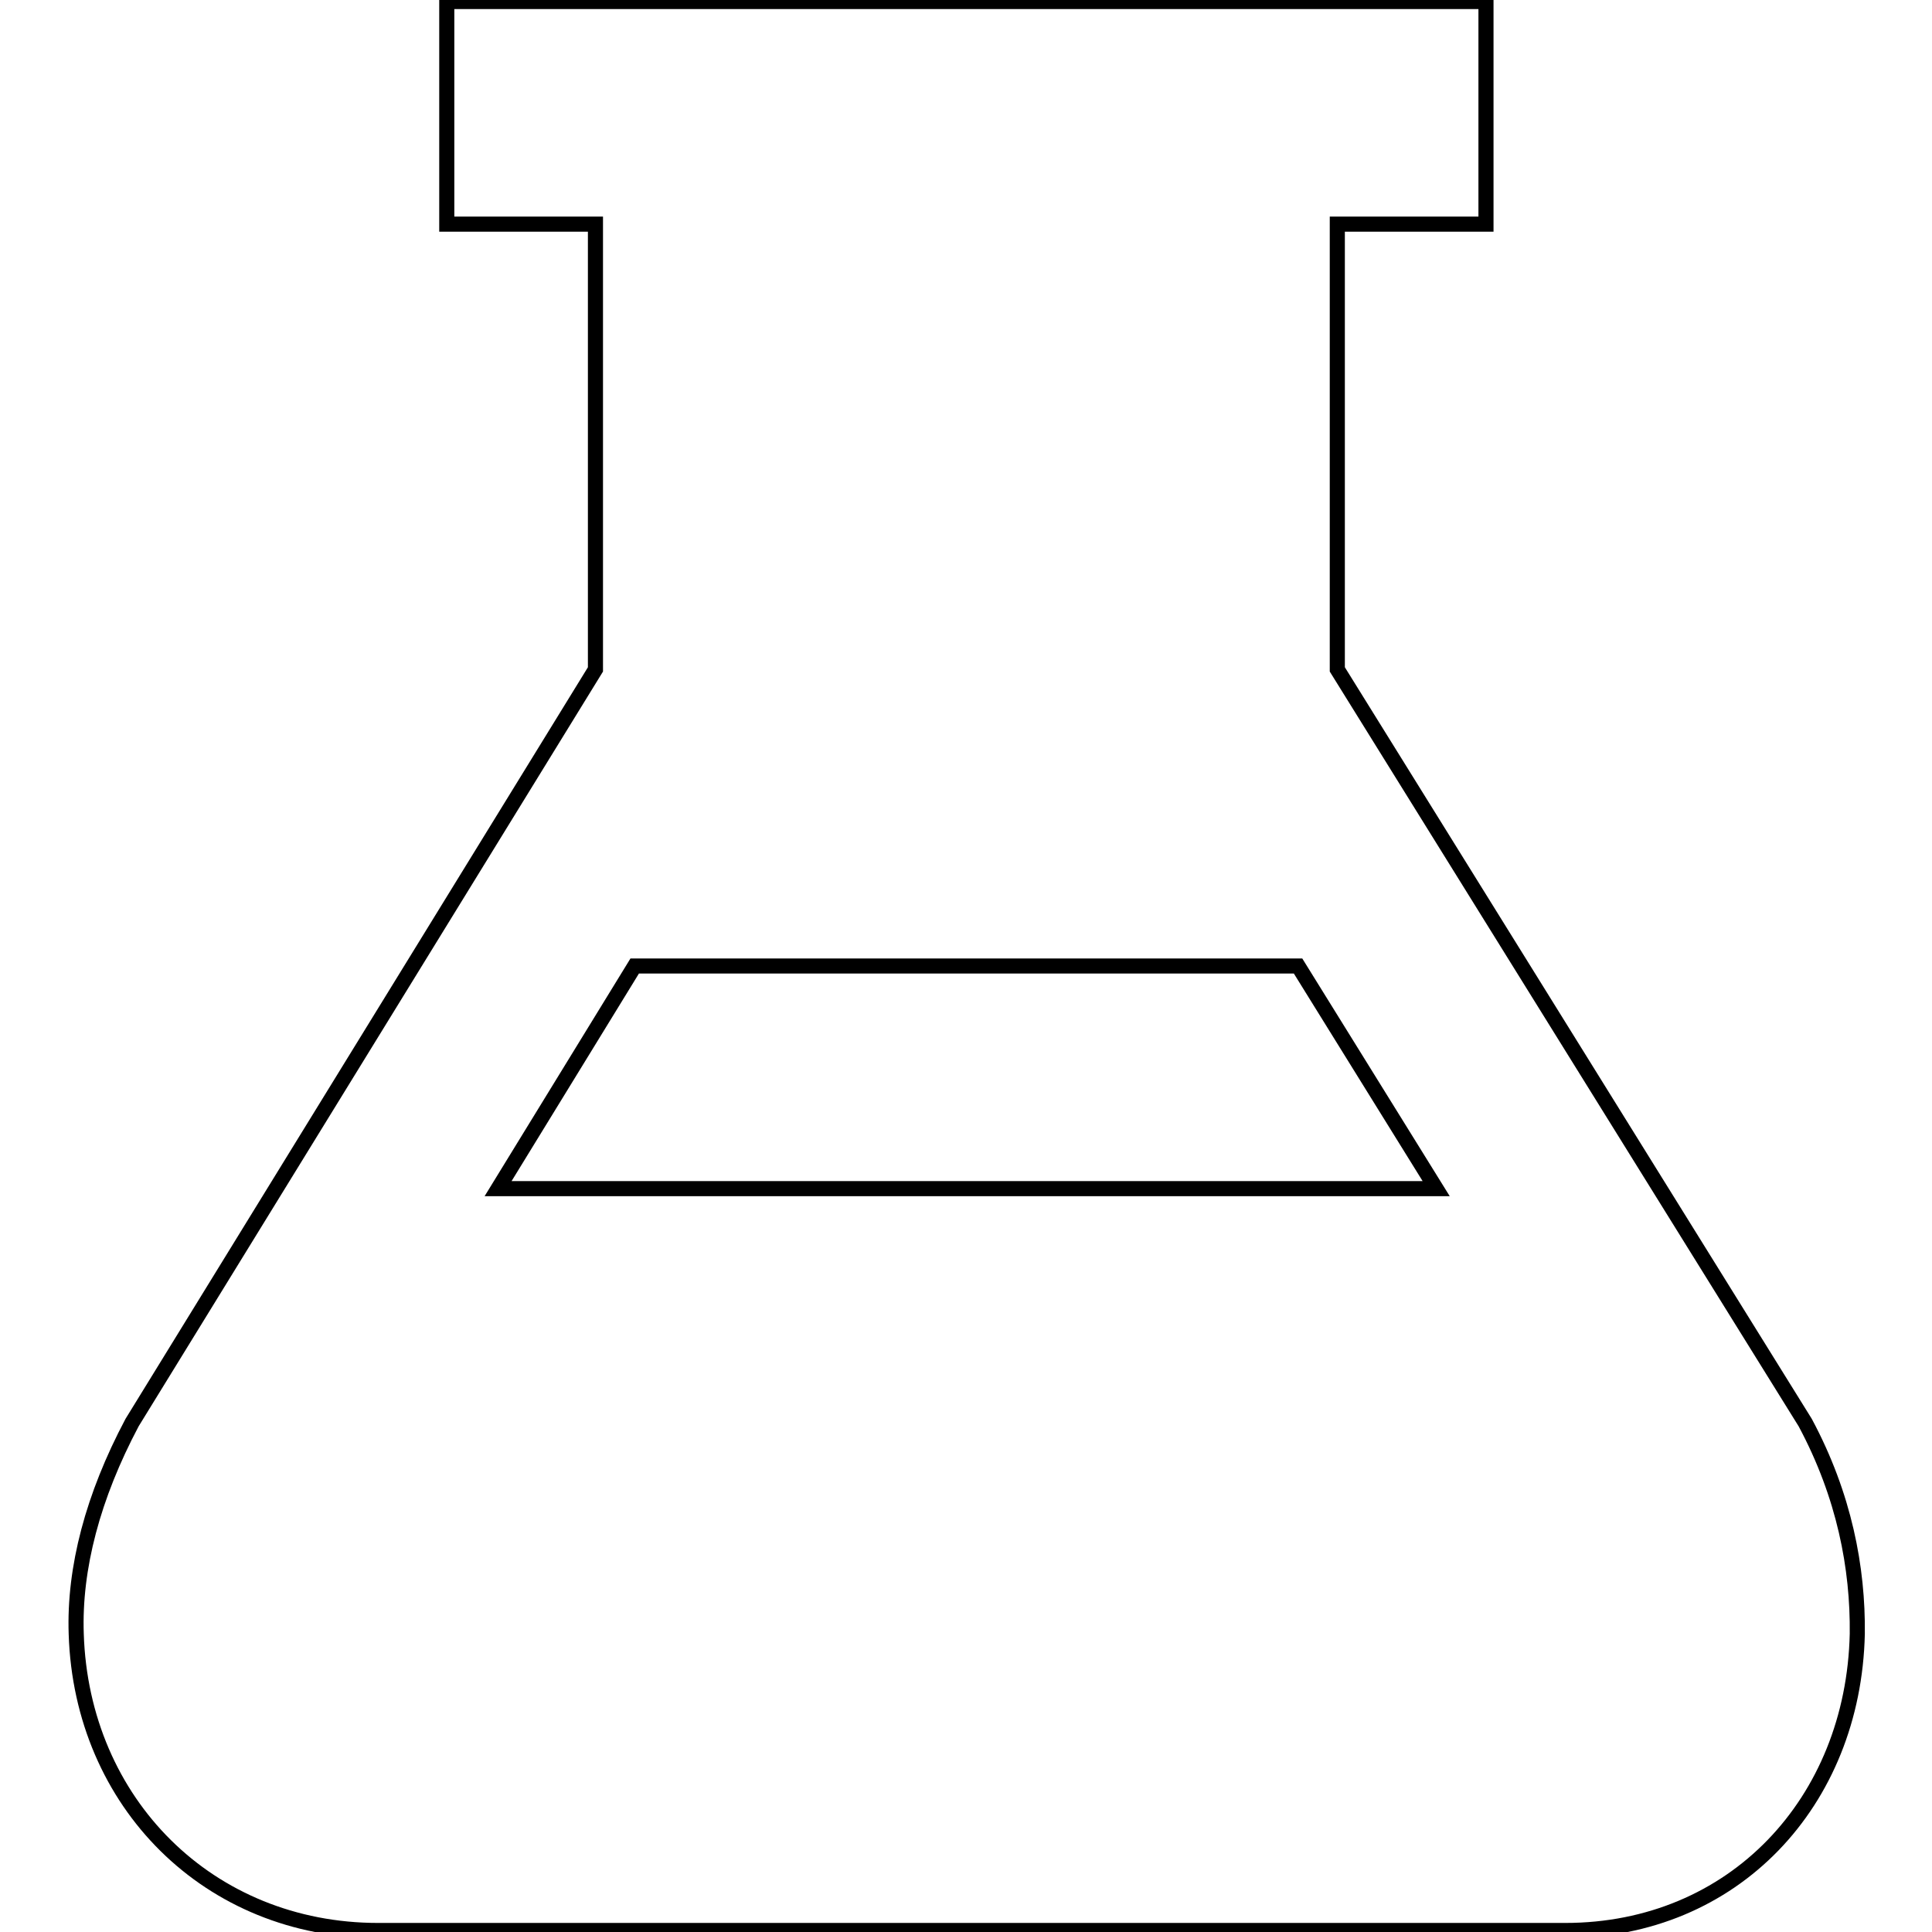 <?xml version="1.0" encoding="utf-8"?>
<!-- Svg Vector Icons : http://www.onlinewebfonts.com/icon -->
<!DOCTYPE svg PUBLIC "-//W3C//DTD SVG 1.1//EN" "http://www.w3.org/Graphics/SVG/1.1/DTD/svg11.dtd">
<svg version="1.1" xmlns="http://www.w3.org/2000/svg" xmlns:xlink="http://www.w3.org/1999/xlink" x="0px" y="0px" viewBox="0 0 256 256" enable-background="new 0 0 256 256" xml:space="preserve">
<g> <path stroke-width="2" fill-opacity="0" stroke="#000000"  d="M239.2,188.5l-62-99.8v-59h19.7V0.2H59.2v29.5h19.7v59l-61.4,99.8c-5.2,9.8-7.7,19.3-7.4,28 c0.7,22.4,17.6,39.3,40,39.3h157.3c22.3,0,38.2-17,38.7-39.3C246.2,207.8,244.4,198.2,239.2,188.5z M66,157.5L84.1,128h87.9 l18.3,29.5H66z"/></g>
</svg>